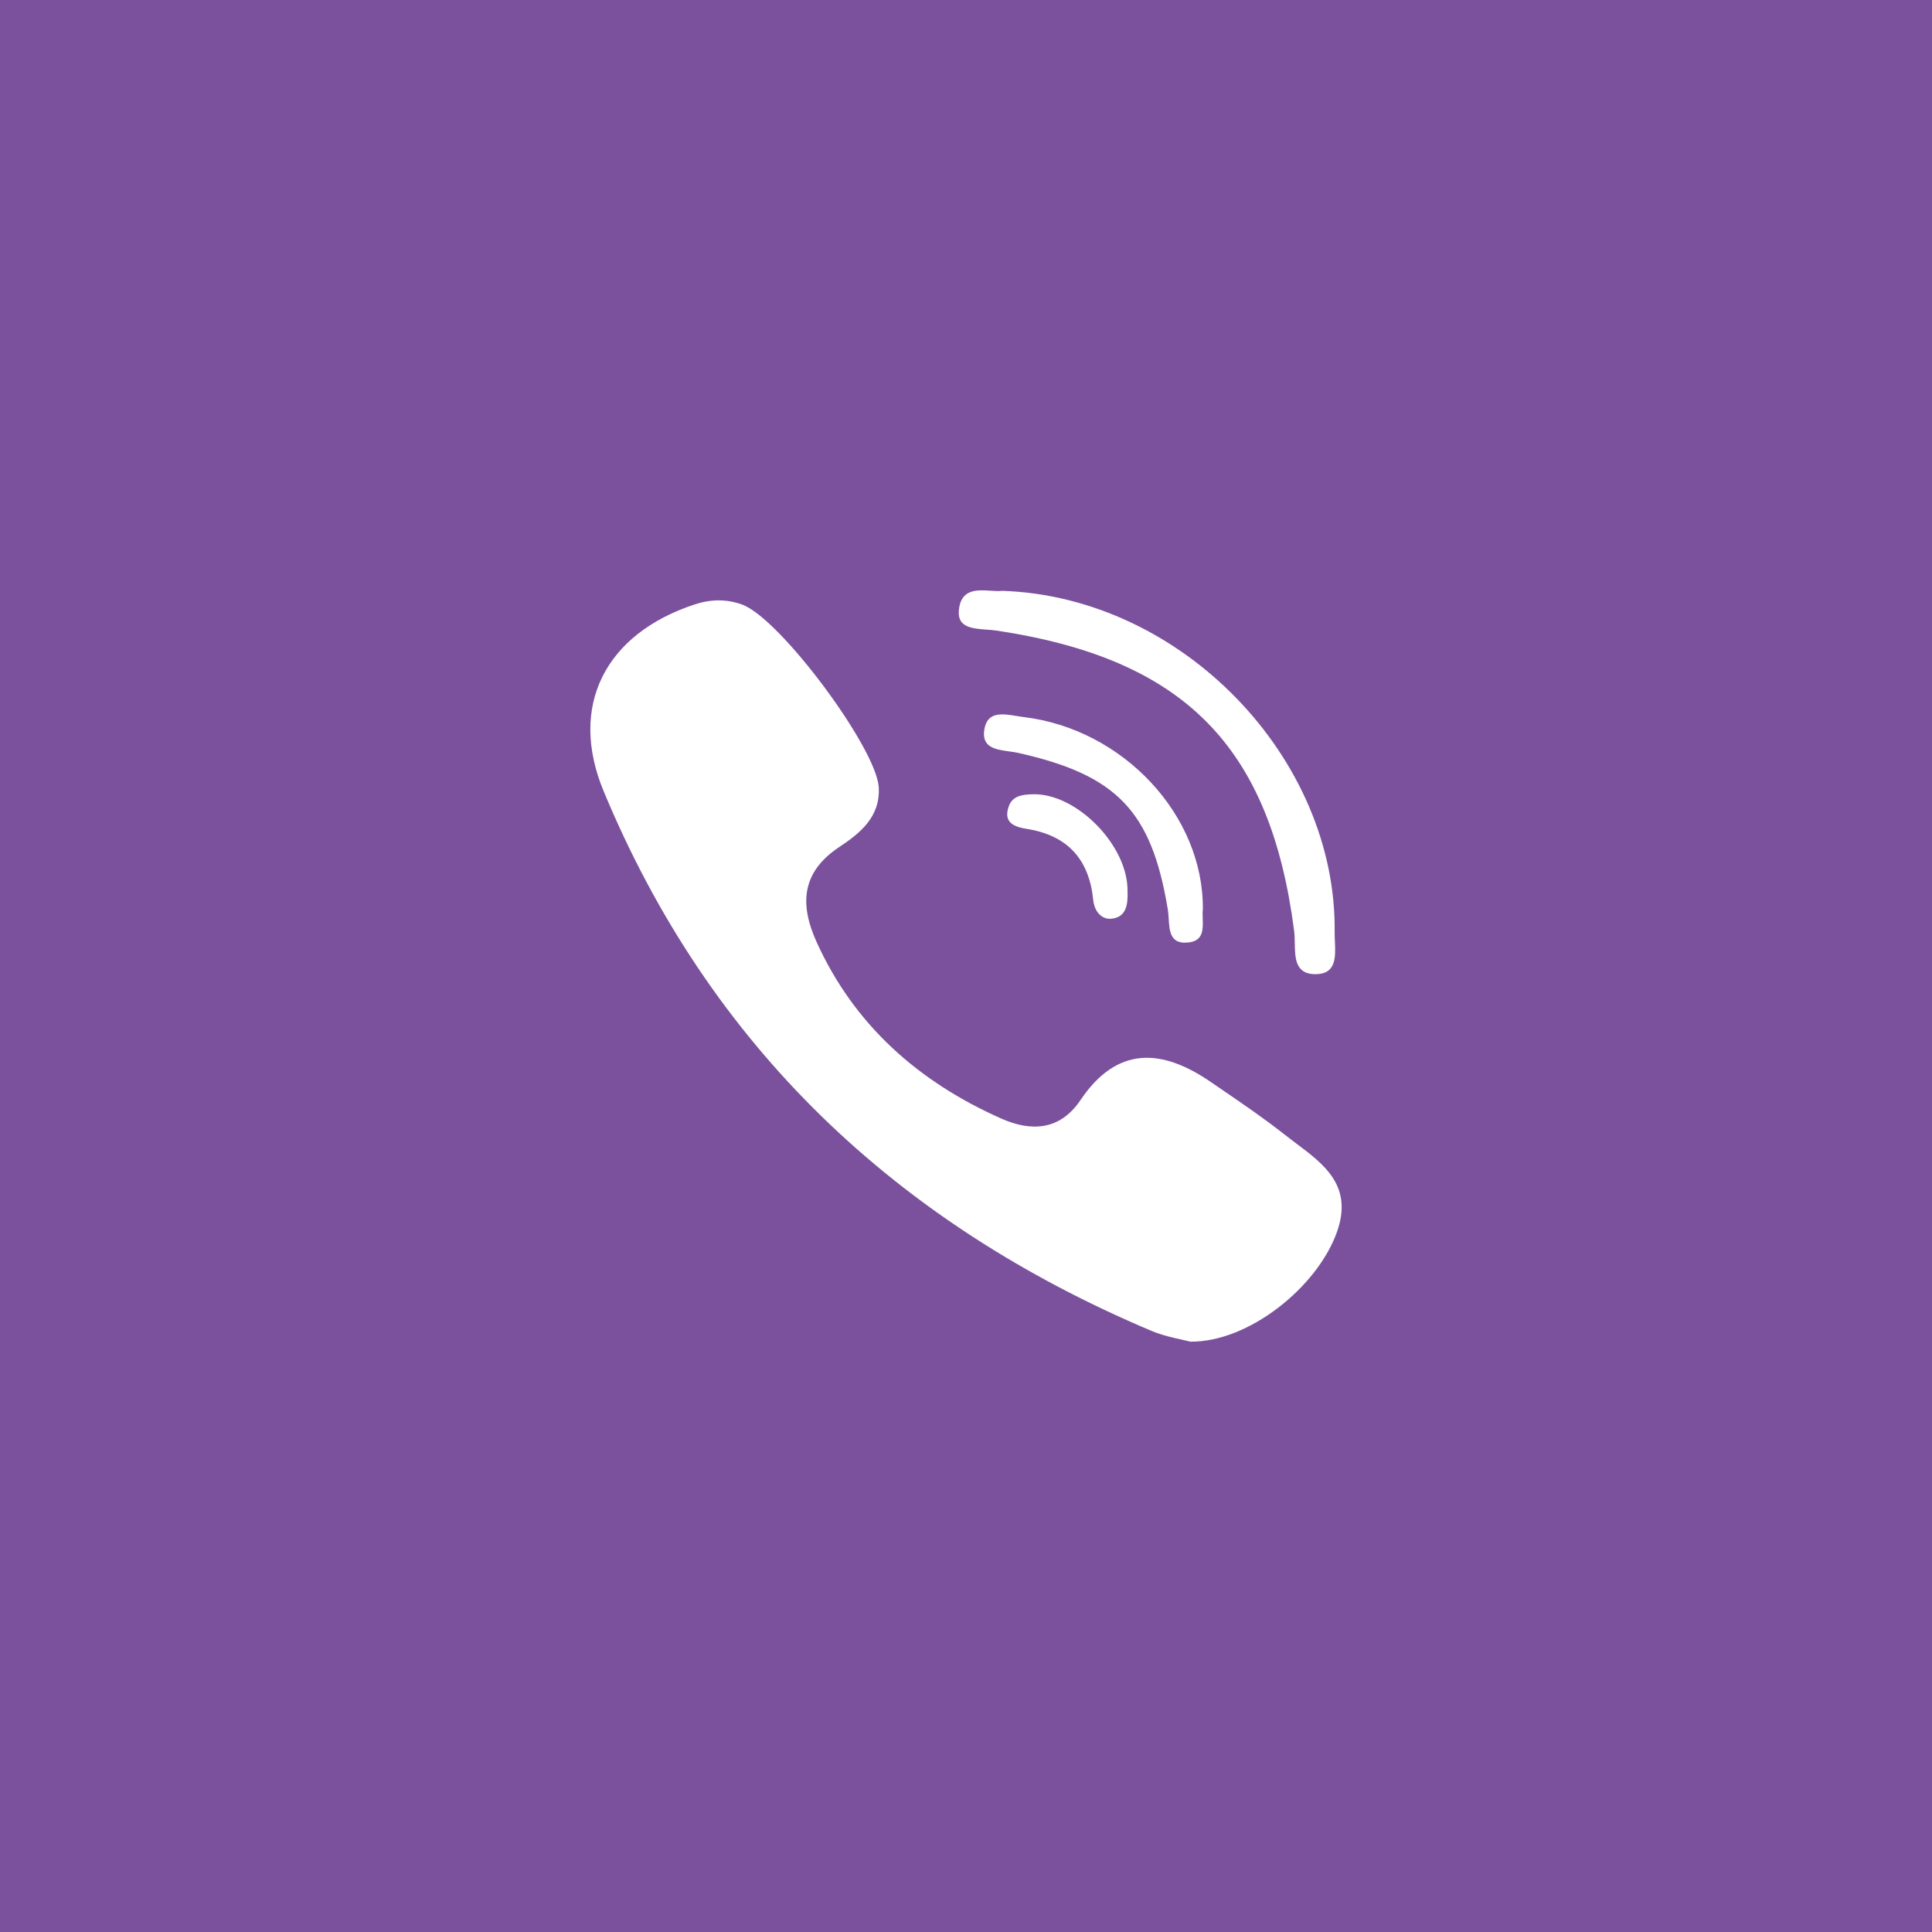 <svg width="64" height="64" viewBox="0 0 64 64" fill="none" xmlns="http://www.w3.org/2000/svg">
<rect width="64" height="64" fill="#7B519D"/>
<path fill-rule="evenodd" clip-rule="evenodd" d="M42.53 37.566C41.89 37.061 41.213 36.598 40.538 36.136C40.396 36.04 40.255 35.943 40.114 35.846C38.49 34.728 37.005 34.641 35.793 36.441C35.112 37.451 34.16 37.495 33.163 37.052C30.417 35.831 28.297 33.95 27.054 31.213C26.505 30.003 26.512 28.917 27.798 28.061C28.479 27.608 29.164 27.072 29.11 26.083C29.038 24.792 25.843 20.481 24.581 20.026C24.058 19.837 23.538 19.849 23.007 20.024C20.048 21 18.823 23.386 19.997 26.21C23.498 34.638 29.66 40.505 38.142 44.086C38.495 44.234 38.876 44.318 39.162 44.381L39.162 44.381L39.162 44.381C39.269 44.404 39.362 44.425 39.435 44.444C41.367 44.463 43.629 42.639 44.282 40.829C44.835 39.298 43.875 38.579 42.92 37.864C42.789 37.765 42.658 37.667 42.53 37.566ZM33.019 20.89C39.221 21.824 42.081 24.715 42.87 30.838C42.886 30.962 42.888 31.098 42.891 31.237V31.237C42.899 31.735 42.908 32.259 43.552 32.271C44.271 32.284 44.244 31.701 44.22 31.178V31.178C44.215 31.076 44.211 30.975 44.212 30.882C44.285 25.115 39.155 19.769 33.199 19.572C33.093 19.587 32.961 19.578 32.82 19.569C32.36 19.538 31.806 19.5 31.761 20.256C31.73 20.79 32.228 20.825 32.691 20.858C32.805 20.866 32.918 20.874 33.019 20.89ZM33.674 23.718L33.674 23.718C33.212 23.642 32.709 23.558 32.608 24.161C32.507 24.764 32.981 24.829 33.422 24.89C33.525 24.904 33.627 24.918 33.719 24.938C37.002 25.672 38.145 26.867 38.685 30.123C38.701 30.217 38.707 30.322 38.714 30.428L38.714 30.428C38.74 30.857 38.767 31.312 39.414 31.214C39.866 31.145 39.853 30.767 39.841 30.426V30.426C39.837 30.316 39.834 30.21 39.846 30.12C39.872 26.994 37.194 24.148 33.913 23.754C33.837 23.745 33.756 23.732 33.674 23.718ZM33.413 26.721C33.539 26.356 33.874 26.319 34.215 26.311C35.67 26.274 37.376 28.018 37.351 29.527C37.366 29.939 37.322 30.374 36.834 30.432C36.482 30.474 36.251 30.178 36.215 29.814C36.08 28.471 35.371 27.677 34.025 27.46C33.621 27.396 33.225 27.266 33.413 26.721Z" fill="white"/>
</svg>

